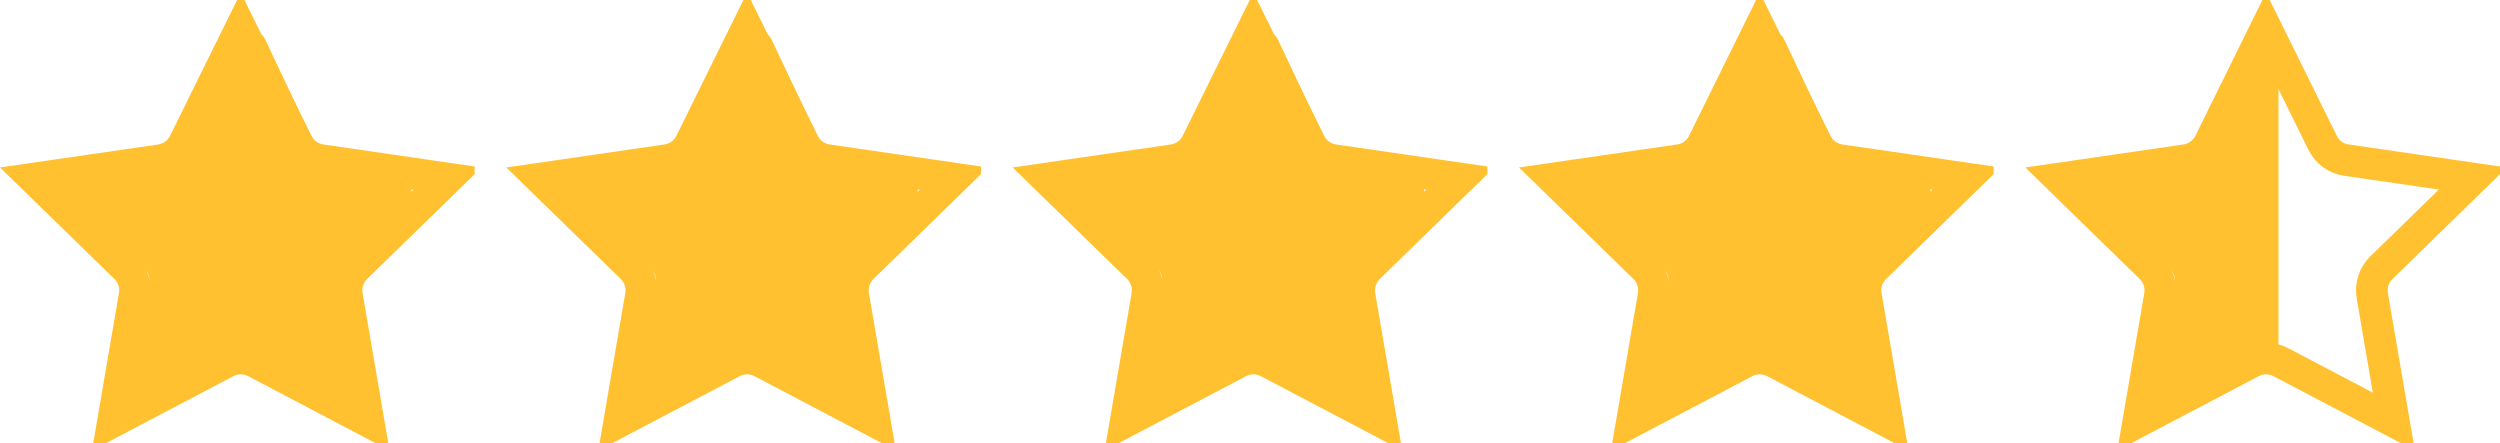 <svg width="79" height="14" viewBox="0 0 79 14" fill="none" xmlns="http://www.w3.org/2000/svg">
<g clip-path="url(#clip0_3712_44)">
<path d="M71.608 0.894L73.395 4.513C73.54 4.809 73.822 5.013 74.147 5.06L78.142 5.641L75.252 8.458C75.016 8.688 74.908 9.019 74.964 9.344L75.646 13.322L72.073 11.444C71.782 11.29 71.434 11.29 71.143 11.444L67.57 13.322L68.252 9.344C68.308 9.019 68.2 8.688 67.965 8.458L65.074 5.641L69.069 5.06C69.394 5.013 69.676 4.809 69.822 4.513L71.608 0.894Z" stroke="#FFC130"/>
<g clip-path="url(#clip1_3712_44)">
<path d="M71.618 1.249C71.774 0.917 72.226 0.917 72.382 1.249L73.906 4.483C73.968 4.615 74.088 4.707 74.227 4.728L77.634 5.247C77.984 5.3 78.124 5.75 77.871 6.009L75.405 8.526C75.305 8.629 75.259 8.777 75.283 8.922L75.865 12.477C75.924 12.842 75.559 13.12 75.246 12.948L72.198 11.269C72.074 11.201 71.926 11.201 71.802 11.269L68.754 12.948C68.441 13.12 68.076 12.842 68.135 12.477L68.717 8.922C68.741 8.777 68.695 8.629 68.595 8.526L66.129 6.009C65.876 5.75 66.016 5.3 66.366 5.247L69.773 4.728C69.912 4.707 70.032 4.615 70.094 4.483L71.618 1.249Z" fill="#FFC130"/>
</g>
</g>
<g clip-path="url(#clip2_3712_44)">
<path d="M55.608 0.894L57.395 4.513C57.54 4.809 57.822 5.013 58.148 5.06L62.142 5.641L59.252 8.458C59.016 8.688 58.908 9.019 58.964 9.344L59.646 13.322L56.074 11.444C55.782 11.29 55.434 11.29 55.143 11.444L51.57 13.322L52.252 9.344C52.308 9.019 52.2 8.688 51.965 8.458L49.074 5.641L53.069 5.06C53.395 5.013 53.676 4.809 53.822 4.513L55.608 0.894Z" stroke="#FFC130"/>
<g clip-path="url(#clip3_3712_44)">
<path d="M55.618 1.249C55.774 0.917 56.226 0.917 56.382 1.249L57.906 4.483C57.968 4.615 58.088 4.707 58.227 4.728L61.634 5.247C61.984 5.3 62.124 5.75 61.871 6.009L59.405 8.526C59.305 8.629 59.259 8.777 59.283 8.922L59.865 12.477C59.925 12.842 59.559 13.12 59.246 12.948L56.199 11.269C56.074 11.201 55.926 11.201 55.801 11.269L52.754 12.948C52.441 13.12 52.076 12.842 52.135 12.477L52.717 8.922C52.741 8.777 52.695 8.629 52.595 8.526L50.129 6.009C49.876 5.75 50.016 5.3 50.366 5.247L53.773 4.728C53.912 4.707 54.032 4.615 54.094 4.483L55.618 1.249Z" fill="#FFC130"/>
</g>
</g>
<g clip-path="url(#clip4_3712_44)">
<path d="M39.608 0.894L41.395 4.513C41.54 4.809 41.822 5.013 42.148 5.06L46.142 5.641L43.252 8.458C43.016 8.688 42.908 9.019 42.964 9.344L43.646 13.322L40.074 11.444C39.782 11.29 39.434 11.29 39.143 11.444L35.57 13.322L36.252 9.344C36.308 9.019 36.2 8.688 35.965 8.458L33.074 5.641L37.069 5.06C37.395 5.013 37.676 4.809 37.822 4.513L39.608 0.894Z" stroke="#FFC130"/>
<g clip-path="url(#clip5_3712_44)">
<path d="M39.618 1.249C39.774 0.917 40.226 0.917 40.382 1.249L41.906 4.483C41.968 4.615 42.088 4.707 42.227 4.728L45.634 5.247C45.984 5.3 46.124 5.75 45.871 6.009L43.405 8.526C43.305 8.629 43.259 8.777 43.283 8.922L43.865 12.477C43.925 12.842 43.559 13.12 43.246 12.948L40.199 11.269C40.074 11.201 39.926 11.201 39.801 11.269L36.754 12.948C36.441 13.12 36.076 12.842 36.135 12.477L36.717 8.922C36.741 8.777 36.695 8.629 36.595 8.526L34.129 6.009C33.876 5.75 34.016 5.3 34.366 5.247L37.773 4.728C37.912 4.707 38.032 4.615 38.094 4.483L39.618 1.249Z" fill="#FFC130"/>
</g>
</g>
<g clip-path="url(#clip6_3712_44)">
<path d="M23.608 0.894L25.395 4.513C25.54 4.809 25.822 5.013 26.148 5.06L30.142 5.641L27.252 8.458C27.016 8.688 26.908 9.019 26.964 9.344L27.646 13.322L24.073 11.444C23.782 11.29 23.434 11.29 23.143 11.444L19.57 13.322L20.252 9.344C20.308 9.019 20.2 8.688 19.965 8.458L17.074 5.641L21.069 5.06C21.395 5.013 21.676 4.809 21.822 4.513L23.608 0.894Z" stroke="#FFC130"/>
<g clip-path="url(#clip7_3712_44)">
<path d="M23.618 1.249C23.774 0.917 24.226 0.917 24.382 1.249L25.906 4.483C25.968 4.615 26.088 4.707 26.227 4.728L29.634 5.247C29.984 5.3 30.124 5.75 29.871 6.009L27.405 8.526C27.305 8.629 27.259 8.777 27.283 8.922L27.865 12.477C27.924 12.842 27.559 13.12 27.246 12.948L24.198 11.269C24.074 11.201 23.926 11.201 23.802 11.269L20.754 12.948C20.441 13.12 20.076 12.842 20.135 12.477L20.717 8.922C20.741 8.777 20.695 8.629 20.595 8.526L18.129 6.009C17.876 5.75 18.016 5.3 18.366 5.247L21.773 4.728C21.912 4.707 22.032 4.615 22.094 4.483L23.618 1.249Z" fill="#FFC130"/>
</g>
</g>
<g clip-path="url(#clip8_3712_44)">
<path d="M7.608 0.894L9.395 4.513C9.54 4.809 9.822 5.013 10.148 5.06L14.142 5.641L11.252 8.458C11.016 8.688 10.908 9.019 10.964 9.344L11.646 13.322L8.074 11.444C7.782 11.29 7.434 11.29 7.143 11.444L3.57 13.322L4.252 9.344C4.308 9.019 4.2 8.688 3.965 8.458L1.074 5.641L5.069 5.06C5.395 5.013 5.676 4.809 5.822 4.513L7.608 0.894Z" stroke="#FFC130"/>
<g clip-path="url(#clip9_3712_44)">
<path d="M7.618 1.249C7.774 0.917 8.226 0.917 8.382 1.249L9.906 4.483C9.968 4.615 10.088 4.707 10.227 4.728L13.634 5.247C13.984 5.3 14.124 5.75 13.871 6.009L11.405 8.526C11.305 8.629 11.259 8.777 11.283 8.922L11.865 12.477C11.925 12.842 11.559 13.12 11.246 12.948L8.198 11.269C8.074 11.201 7.926 11.201 7.802 11.269L4.754 12.948C4.441 13.12 4.076 12.842 4.135 12.477L4.717 8.922C4.741 8.777 4.695 8.629 4.595 8.526L2.129 6.009C1.876 5.75 2.016 5.3 2.366 5.247L5.773 4.728C5.912 4.707 6.032 4.615 6.094 4.483L7.618 1.249Z" fill="#FFC130"/>
</g>
</g>
<defs>
<clipPath id="clip0_3712_44">
<rect width="15" height="14" fill="white" transform="translate(64)"/>
</clipPath>
<clipPath id="clip1_3712_44">
<rect width="6" height="13" fill="white" transform="translate(66 1)"/>
</clipPath>
<clipPath id="clip2_3712_44">
<rect width="15" height="14" fill="white" transform="translate(48)"/>
</clipPath>
<clipPath id="clip3_3712_44">
<rect width="11" height="13" fill="white" transform="translate(50 1)"/>
</clipPath>
<clipPath id="clip4_3712_44">
<rect width="15" height="14" fill="white" transform="translate(32)"/>
</clipPath>
<clipPath id="clip5_3712_44">
<rect width="11" height="13" fill="white" transform="translate(34 1)"/>
</clipPath>
<clipPath id="clip6_3712_44">
<rect width="15" height="14" fill="white" transform="translate(16)"/>
</clipPath>
<clipPath id="clip7_3712_44">
<rect width="11" height="13" fill="white" transform="translate(18 1)"/>
</clipPath>
<clipPath id="clip8_3712_44">
<rect width="15" height="14" fill="white"/>
</clipPath>
<clipPath id="clip9_3712_44">
<rect width="11" height="13" fill="white" transform="translate(2 1)"/>
</clipPath>
</defs>
</svg>
